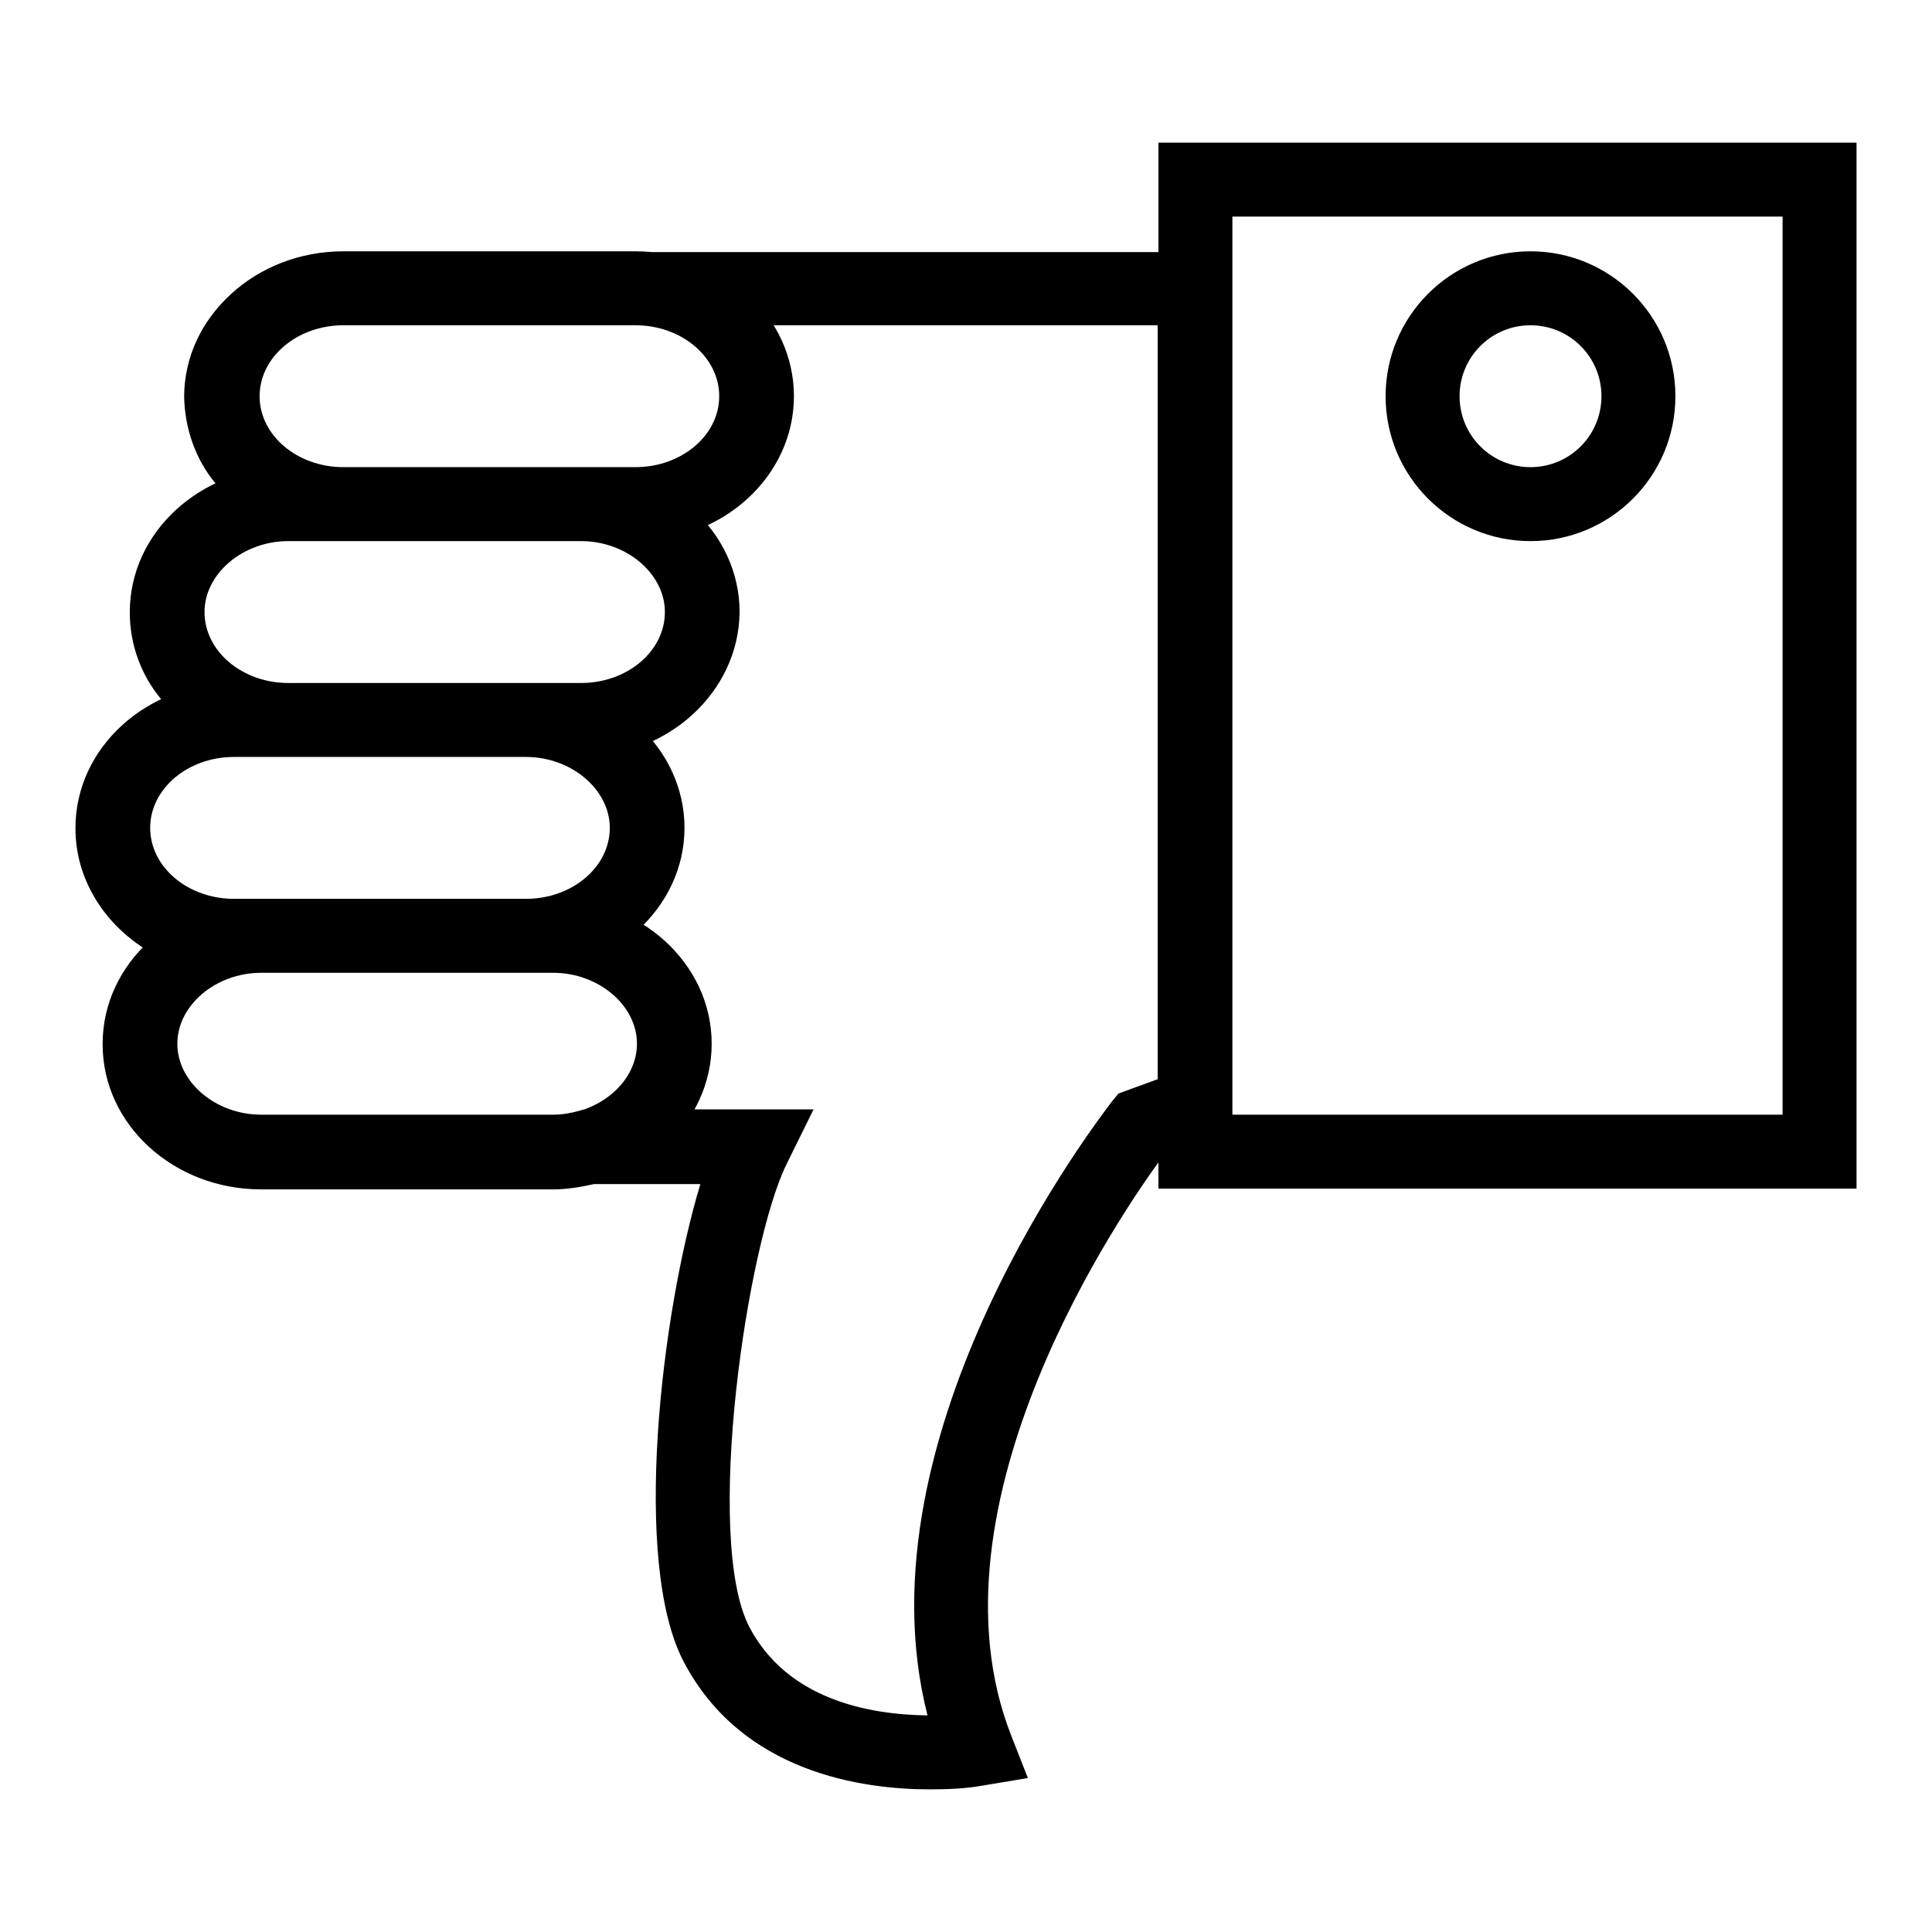 <?xml version="1.0" encoding="utf-8"?>
<!-- Svg Vector Icons : http://www.onlinewebfonts.com/icon -->
<!DOCTYPE svg PUBLIC "-//W3C//DTD SVG 1.1//EN" "http://www.w3.org/Graphics/SVG/1.1/DTD/svg11.dtd">
<svg version="1.1" xmlns="http://www.w3.org/2000/svg" xmlns:xlink="http://www.w3.org/1999/xlink" x="0px" y="0px" viewBox="0 0 256 256" enable-background="new 0 0 256 256" xml:space="preserve">
<g> <path fill="#000000" d="M123.2,237.1c-8.9,0-24.9-2.2-32.6-16.9c-6.9-13.1-3-46.1,2.2-63.3H78.7c-1.8,0.4-3.6,0.7-5.4,0.7H34.6 c-11.6,0-21-8.6-21-19.2c0-4.9,2-9.4,5.4-12.8c-5.4-3.5-9-9.3-9-15.8c0-7.5,4.7-13.9,11.4-17.1c-2.7-3.2-4.2-7.3-4.2-11.5 c0-7.5,4.7-13.9,11.4-17.1c-2.7-3.2-4.1-7.3-4.2-11.5c0-10.6,9.4-19.2,21-19.2h117.8V150l-9.1,3.2c-5.2,7-32.2,46-20.1,76.8 l2.2,5.6l-6,1C128,237,125.6,237.1,123.2,237.1L123.2,237.1z M77.4,147h30.4l-3.5,7.1c-5.3,10.5-11.1,49.8-5,61.5 c5,9.5,15.6,11.6,23.6,11.7c-9.6-37.6,23-79.4,24.4-81.3l0.9-1.1l5.2-1.9V43.1h-108c-6.1,0-11.1,4.2-11.1,9.4c0,5.2,5,9.4,11.1,9.4 v9.8h-7.3c-6,0-11.1,4.3-11.1,9.4c0,5.2,5,9.4,11.1,9.4v9.8H31c-6.1,0-11.1,4.2-11.1,9.4c0,5.2,5,9.4,11.1,9.4h3.6v9.8 c-6,0-11.1,4.3-11.1,9.4c0,5.2,5,9.4,11.1,9.4h38.7c1.2,0,2.3-0.2,3.4-0.5L77.4,147L77.4,147z M84.2,71.7H45.5 c-11.6,0-21-8.6-21-19.2c0-10.6,9.4-19.2,21-19.2h38.7c11.6,0,21,8.6,21,19.2C105.2,63.1,95.8,71.7,84.2,71.7z M45.5,43.1 c-6.1,0-11.1,4.2-11.1,9.4c0,5.2,5,9.4,11.1,9.4h38.7c6.1,0,11.1-4.2,11.1-9.4s-5-9.4-11.1-9.4H45.5z M77,100.3H38.2 c-11.6,0-21-8.6-21-19.2c0-10.6,9.4-19.2,21-19.2H77c11.6,0,21,8.6,21,19.2C97.9,91.7,88.5,100.3,77,100.3z M38.2,71.7 c-6,0-11.1,4.3-11.1,9.4c0,5.2,5,9.4,11.1,9.4H77c6.1,0,11.1-4.2,11.1-9.4c0-5.1-5.1-9.4-11.1-9.4H38.2z M69.7,128.9H31 c-11.6,0-21-8.6-21-19.2c0-10.6,9.4-19.2,21-19.2h38.7c11.6,0,21,8.6,21,19.2C90.7,120.3,81.2,128.9,69.7,128.9z M31,100.3 c-6.1,0-11.1,4.2-11.1,9.4c0,5.2,5,9.4,11.1,9.4h38.7c6.1,0,11.1-4.2,11.1-9.4c0-5.1-5.1-9.4-11.1-9.4H31z M73.3,157.5H34.6 c-11.6,0-21-8.6-21-19.2c0-10.6,9.4-19.2,21-19.2h38.7c11.6,0,21,8.6,21,19.2C94.3,148.9,84.9,157.5,73.3,157.5z M34.6,128.9 c-6,0-11.1,4.3-11.1,9.4s5.1,9.4,11.1,9.4h38.7c6,0,11.1-4.3,11.1-9.4s-5.1-9.4-11.1-9.4H34.6z M246,157.5h-92.5V18.9H246V157.5z  M163.3,147.7h72.9v-119h-72.9V147.7z M202.8,71.7c-10.6,0-19.2-8.6-19.2-19.2s8.6-19.2,19.2-19.2c10.6,0,19.2,8.6,19.2,19.2 S213.4,71.7,202.8,71.7L202.8,71.7z M202.8,43.1c-5.2,0-9.4,4.2-9.4,9.4c0,5.2,4.2,9.4,9.4,9.4c5.2,0,9.4-4.2,9.4-9.4 C212.2,47.3,208,43.1,202.8,43.1L202.8,43.1z"/></g>
</svg>